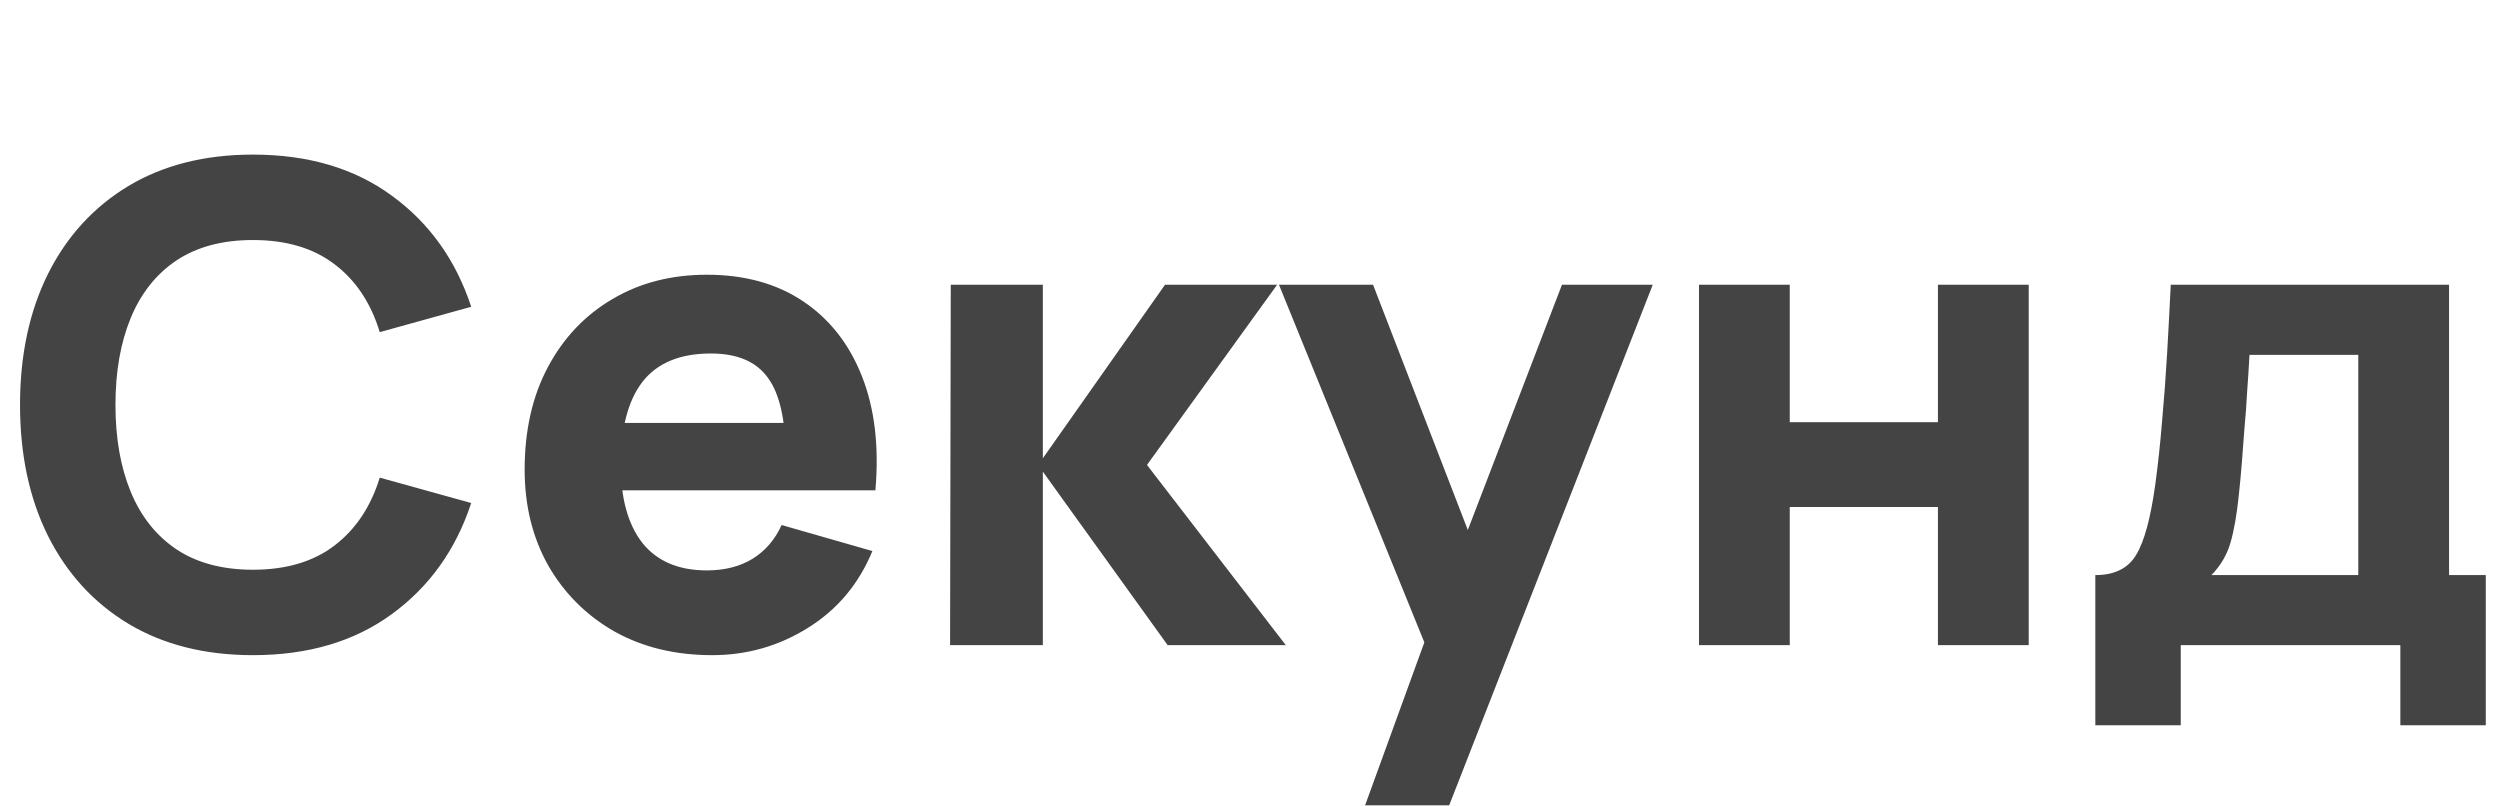 <?xml version="1.0" encoding="UTF-8"?> <svg xmlns="http://www.w3.org/2000/svg" width="93" height="30" viewBox="0 0 93 30" fill="none"> <path d="M9.41 24.372C7.622 24.372 6.079 23.983 4.779 23.206C3.488 22.427 2.491 21.339 1.788 19.941C1.092 18.542 0.745 16.916 0.745 15.062C0.745 13.208 1.092 11.582 1.788 10.183C2.491 8.784 3.488 7.696 4.779 6.918C6.079 6.14 7.622 5.751 9.41 5.751C11.463 5.751 13.184 6.26 14.574 7.278C15.973 8.296 16.958 9.674 17.529 11.412L14.127 12.355C13.796 11.271 13.238 10.431 12.451 9.835C11.665 9.231 10.651 8.929 9.41 8.929C8.276 8.929 7.329 9.182 6.567 9.686C5.814 10.191 5.247 10.903 4.866 11.822C4.486 12.74 4.295 13.82 4.295 15.062C4.295 16.303 4.486 17.383 4.866 18.302C5.247 19.221 5.814 19.932 6.567 20.437C7.329 20.942 8.276 21.194 9.41 21.194C10.651 21.194 11.665 20.892 12.451 20.288C13.238 19.684 13.796 18.844 14.127 17.768L17.529 18.712C16.958 20.45 15.973 21.828 14.574 22.846C13.184 23.863 11.463 24.372 9.41 24.372ZM26.494 24.372C25.12 24.372 23.908 24.079 22.857 23.491C21.814 22.895 20.995 22.08 20.399 21.045C19.811 20.003 19.517 18.811 19.517 17.47C19.517 16.005 19.807 14.731 20.387 13.646C20.966 12.562 21.765 11.722 22.782 11.126C23.8 10.522 24.971 10.22 26.296 10.22C27.703 10.22 28.899 10.551 29.884 11.213C30.868 11.875 31.597 12.806 32.068 14.007C32.54 15.207 32.706 16.618 32.565 18.24H29.226V16.998C29.226 15.633 29.006 14.652 28.567 14.056C28.137 13.452 27.43 13.15 26.445 13.15C25.294 13.15 24.446 13.502 23.9 14.205C23.362 14.9 23.093 15.931 23.093 17.296C23.093 18.546 23.362 19.514 23.9 20.201C24.446 20.88 25.245 21.219 26.296 21.219C26.958 21.219 27.525 21.074 27.997 20.785C28.468 20.495 28.828 20.077 29.076 19.531L32.453 20.499C31.948 21.724 31.15 22.676 30.057 23.355C28.973 24.033 27.785 24.372 26.494 24.372ZM22.05 18.24V15.732H30.939V18.24H22.05ZM35.343 24L35.368 10.593H38.794V17.048L43.338 10.593H47.509L42.668 17.296L47.832 24H43.437L38.794 17.545V24H35.343ZM50.781 29.959L53.363 22.858L53.412 24.944L47.578 10.593H51.078L55.001 20.747H54.207L58.105 10.593H61.482L53.909 29.959H50.781ZM63.203 24V10.593H66.579V15.707H72.091V10.593H75.468V24H72.091V18.86H66.579V24H63.203ZM77.946 26.979V21.393C78.658 21.393 79.163 21.145 79.461 20.648C79.767 20.152 80.007 19.266 80.181 17.991C80.28 17.255 80.363 16.481 80.429 15.67C80.503 14.859 80.565 14.027 80.615 13.175C80.665 12.322 80.71 11.462 80.752 10.593H91.105V21.393H92.471V26.979H89.293V24H81.124V26.979H77.946ZM82.266 21.393H87.728V13.2H83.681C83.657 13.655 83.628 14.11 83.594 14.565C83.57 15.02 83.537 15.471 83.495 15.918C83.462 16.365 83.429 16.8 83.396 17.222C83.363 17.636 83.326 18.033 83.284 18.414C83.21 19.142 83.106 19.734 82.974 20.189C82.841 20.644 82.606 21.045 82.266 21.393Z" fill="#444444"></path> </svg> 